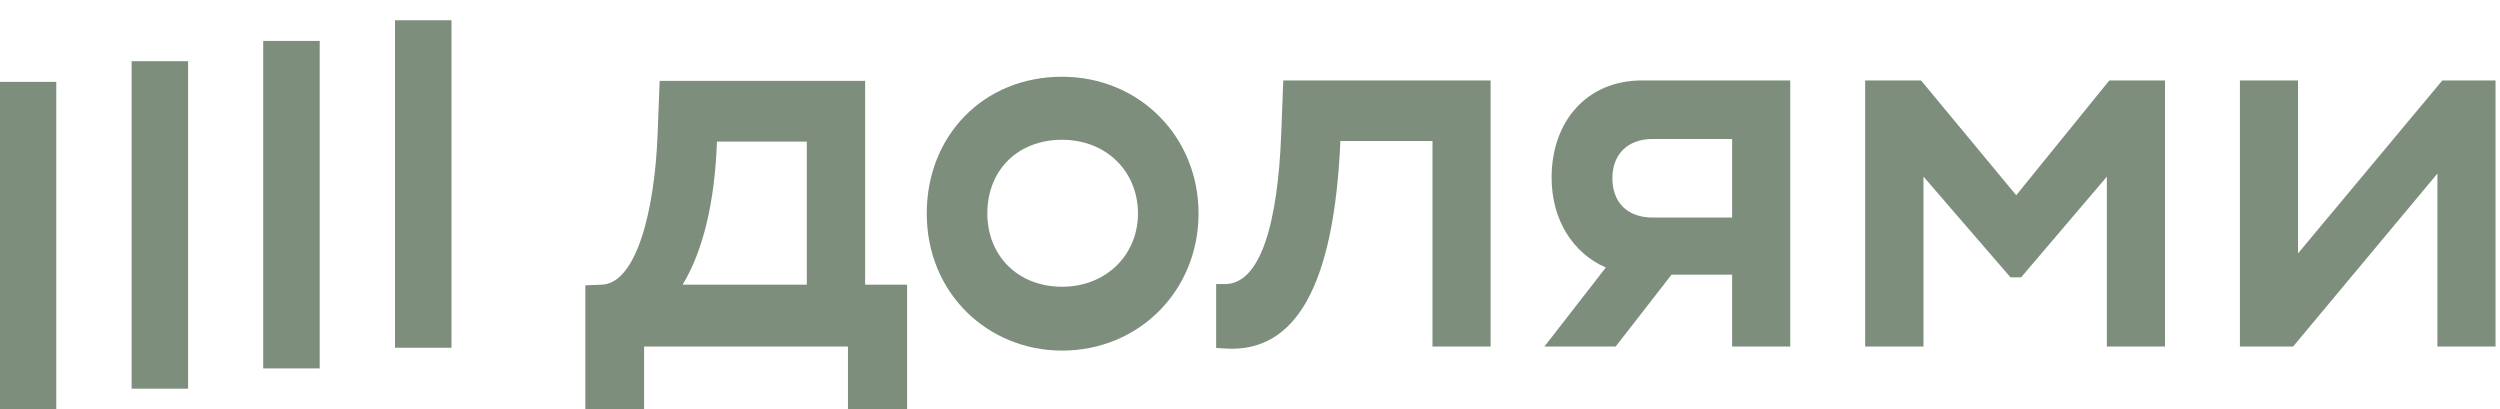 <svg width="122.148" height="20" viewBox="0 0 122.148 20" fill="none" xmlns="http://www.w3.org/2000/svg" xmlns:xlink="http://www.w3.org/1999/xlink">
	<desc>
			Created with Pixso.
	</desc>
	<defs>
		<clipPath id="clip451_19840">
			<rect id="dolyame_black 1" width="122.148" height="20" fill="white" fill-opacity="0"/>
		</clipPath>
	</defs>
	<rect id="dolyame_black 1" width="122.148" height="20" fill="#FFFFFF" fill-opacity="0"/>
	<g clip-path="url(#clip451_19840)">
		<path id="Vector" d="M98.51 9.54L93.86 3.93L91.13 3.93L91.13 16.93L93.98 16.93L93.98 8.63L98.23 13.55L98.75 13.55L102.94 8.63L102.94 16.93L105.78 16.93L105.78 3.93L103.06 3.93L98.51 9.54Z" fill="#7D8E7D" fill-opacity="1" fill-rule="nonzero"/>
		<path id="Vector" d="M119.33 3.93L112.28 12.38L112.28 3.93L109.44 3.93L109.44 16.93L112.04 16.93L119.09 8.48L119.09 16.93L121.93 16.93L121.93 3.93L119.33 3.93Z" fill="#7D8E7D" fill-opacity="1" fill-rule="nonzero"/>
		<path id="Vector" d="M75.81 8.68C75.81 10.75 76.86 12.38 78.46 13.07L75.46 16.93L78.94 16.93L81.67 13.42L84.63 13.42L84.63 16.93L87.47 16.93L87.47 3.93L80.23 3.93C77.53 3.93 75.81 5.93 75.81 8.68L75.81 8.68ZM84.63 6.79L84.63 10.63L80.76 10.63C79.47 10.63 78.78 9.85 78.78 8.71C78.78 7.57 79.49 6.79 80.76 6.79L84.63 6.79Z" fill="#7D8E7D" fill-opacity="1" fill-rule="nonzero"/>
		<path id="Vector" d="M62.6 6.53C62.43 11 61.56 13.88 59.85 13.88L59.42 13.88L59.42 17L59.88 17.03C63.3 17.24 65.18 13.99 65.49 6.89L69.99 6.89L69.99 16.93L72.83 16.93L72.83 3.93L62.7 3.93L62.6 6.53L62.6 6.53Z" fill="#7D8E7D" fill-opacity="1" fill-rule="nonzero"/>
		<path id="Vector" d="M51.89 3.75C48.05 3.75 45.28 6.63 45.28 10.43C45.28 14.35 48.29 17.13 51.89 17.13C55.65 17.13 58.56 14.2 58.56 10.43C58.56 6.66 55.65 3.75 51.89 3.75ZM51.89 14.01C49.72 14.01 48.24 12.48 48.24 10.43C48.24 8.32 49.72 6.83 51.89 6.83C54.07 6.83 55.6 8.39 55.6 10.43C55.6 12.46 54.04 14.01 51.89 14.01Z" fill="#7D8E7D" fill-opacity="1" fill-rule="nonzero"/>
		<path id="Vector" d="M42.27 3.95L32.23 3.95L32.13 6.55C31.99 10.3 31.09 13.86 29.39 13.91L28.6 13.94L28.6 19.99L31.47 19.99L31.47 16.93L41.43 16.93L41.43 19.99L44.32 19.99L44.32 13.91L42.27 13.91L42.27 3.95ZM39.42 13.91L33.35 13.91C34.38 12.22 34.93 9.78 35.03 6.92L39.42 6.92L39.42 13.91Z" fill="#7D8E7D" fill-opacity="1" fill-rule="nonzero"/>
		<path id="Vector" d="M22.06 0.99L19.3 0.99L19.3 16.99L22.06 16.99L22.06 0.99Z" fill="#7D8E7D" fill-opacity="1" fill-rule="nonzero"/>
		<path id="Vector" d="M15.62 2L12.86 2L12.86 18L15.62 18L15.62 2Z" fill="#7D8E7D" fill-opacity="1" fill-rule="nonzero"/>
		<path id="Vector" d="M9.19 2.99L6.43 2.99L6.43 18.99L9.19 18.99L9.19 2.99Z" fill="#7D8E7D" fill-opacity="1" fill-rule="nonzero"/>
		<path id="Vector" d="M2.75 4L0 4L0 20L2.75 20L2.75 4Z" fill="#7D8E7D" fill-opacity="1" fill-rule="nonzero"/>
	</g>
</svg>
